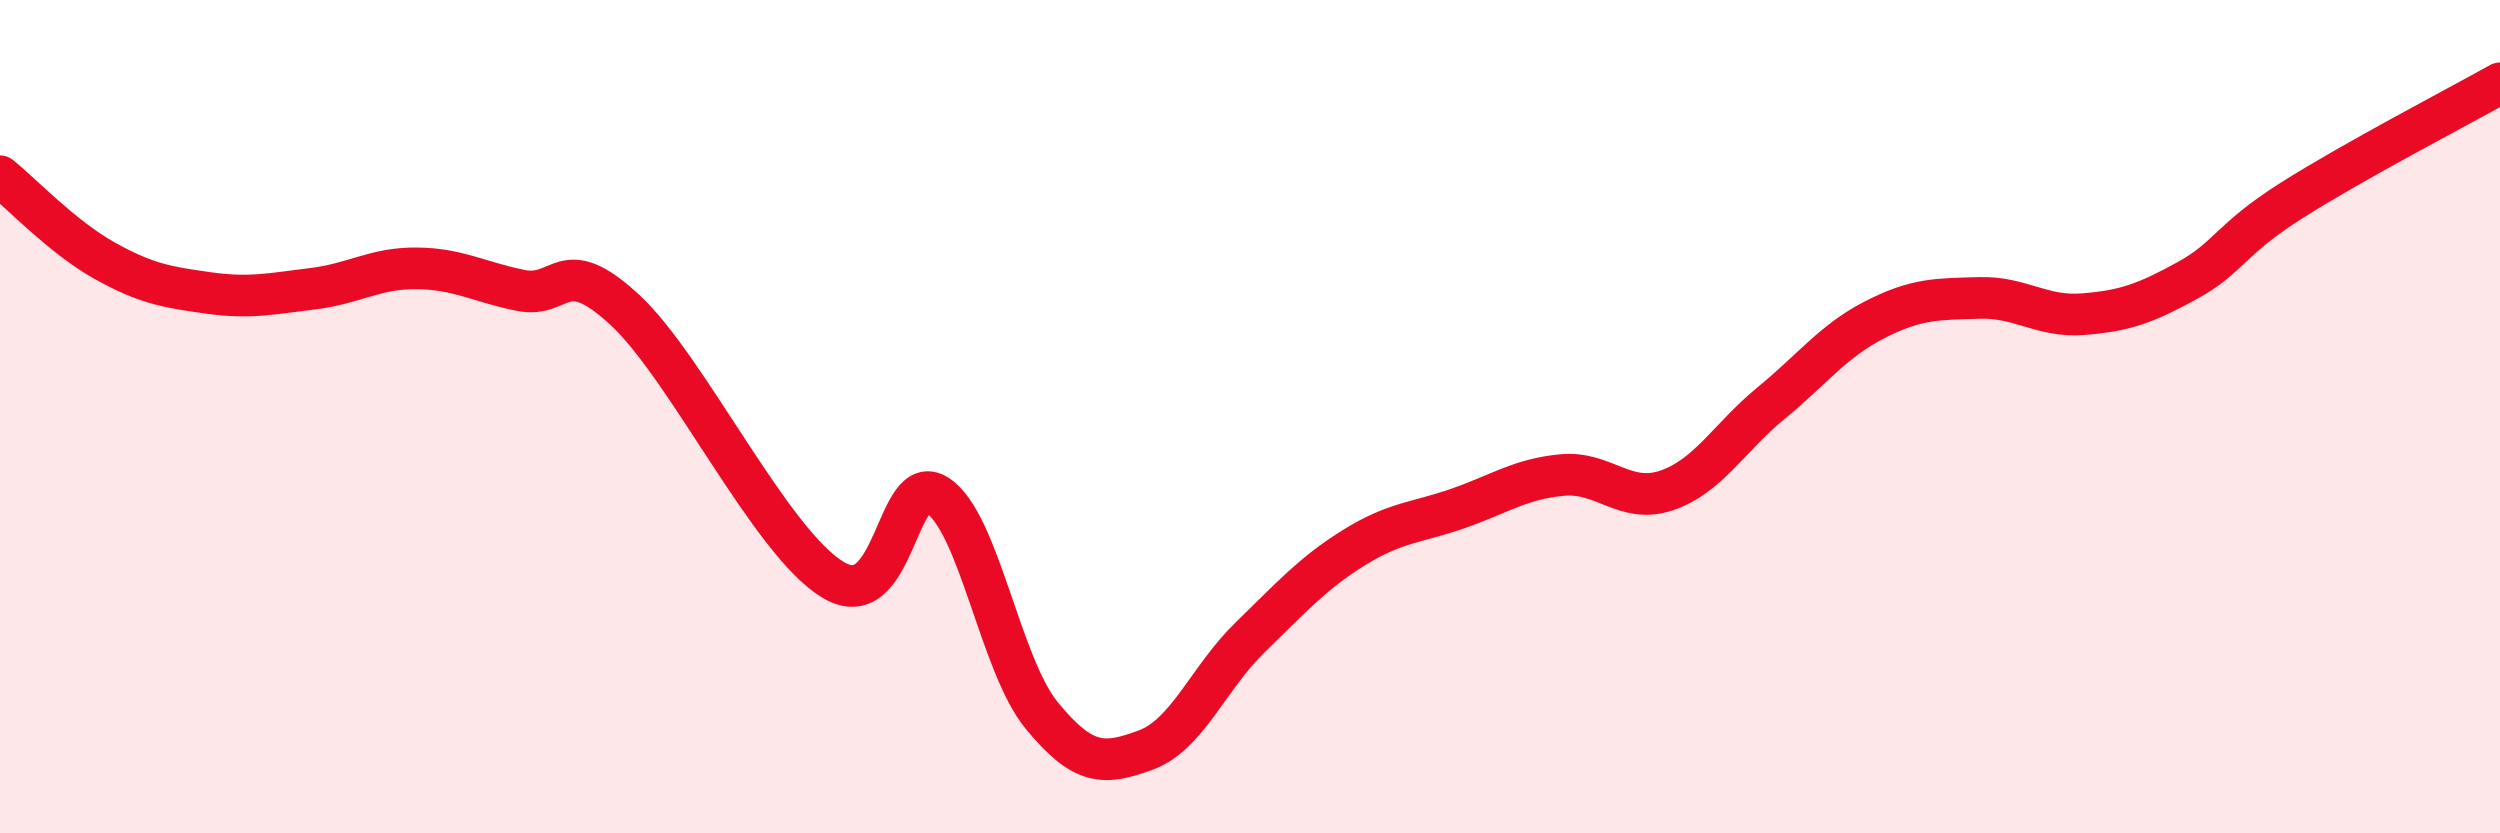 
    <svg width="60" height="20" viewBox="0 0 60 20" xmlns="http://www.w3.org/2000/svg">
      <path
        d="M 0,4.23 C 0.5,4.63 1.5,5.69 2.5,6.25 C 3.5,6.81 4,6.89 5,7.03 C 6,7.17 6.5,7.05 7.5,6.93 C 8.5,6.81 9,6.43 10,6.44 C 11,6.45 11.5,6.77 12.5,6.97 C 13.5,7.17 13.5,6.05 15,7.44 C 16.5,8.83 18.5,13.03 20,13.92 C 21.5,14.81 21.5,11.24 22.5,11.89 C 23.5,12.54 24,15.95 25,17.17 C 26,18.39 26.5,18.37 27.5,18 C 28.5,17.63 29,16.27 30,15.3 C 31,14.33 31.5,13.76 32.5,13.14 C 33.5,12.52 34,12.55 35,12.2 C 36,11.85 36.5,11.49 37.5,11.4 C 38.5,11.31 39,12.11 40,11.77 C 41,11.43 41.5,10.5 42.5,9.68 C 43.5,8.86 44,8.18 45,7.67 C 46,7.16 46.5,7.18 47.5,7.15 C 48.5,7.12 49,7.62 50,7.54 C 51,7.46 51.5,7.28 52.5,6.73 C 53.5,6.18 53.5,5.76 55,4.81 C 56.5,3.86 59,2.56 60,2L60 20L0 20Z"
        fill="#EB0A25"
        opacity="0.1"
        stroke-linecap="round"
        stroke-linejoin="round"
      />
      <path
        d="M 0,4.23 C 0.5,4.63 1.5,5.69 2.5,6.25 C 3.5,6.81 4,6.89 5,7.03 C 6,7.17 6.5,7.05 7.5,6.93 C 8.5,6.81 9,6.43 10,6.44 C 11,6.45 11.5,6.77 12.5,6.97 C 13.5,7.17 13.5,6.05 15,7.44 C 16.5,8.83 18.5,13.03 20,13.92 C 21.5,14.81 21.5,11.24 22.5,11.89 C 23.5,12.54 24,15.95 25,17.17 C 26,18.39 26.5,18.37 27.5,18 C 28.5,17.63 29,16.27 30,15.3 C 31,14.33 31.5,13.76 32.5,13.14 C 33.5,12.52 34,12.55 35,12.2 C 36,11.85 36.5,11.49 37.5,11.4 C 38.5,11.31 39,12.11 40,11.77 C 41,11.43 41.5,10.5 42.5,9.68 C 43.5,8.86 44,8.18 45,7.67 C 46,7.16 46.5,7.18 47.5,7.15 C 48.5,7.12 49,7.62 50,7.54 C 51,7.46 51.5,7.28 52.5,6.73 C 53.5,6.18 53.5,5.76 55,4.81 C 56.5,3.86 59,2.56 60,2"
        stroke="#EB0A25"
        stroke-width="1"
        fill="none"
        stroke-linecap="round"
        stroke-linejoin="round"
      />
    </svg>
  